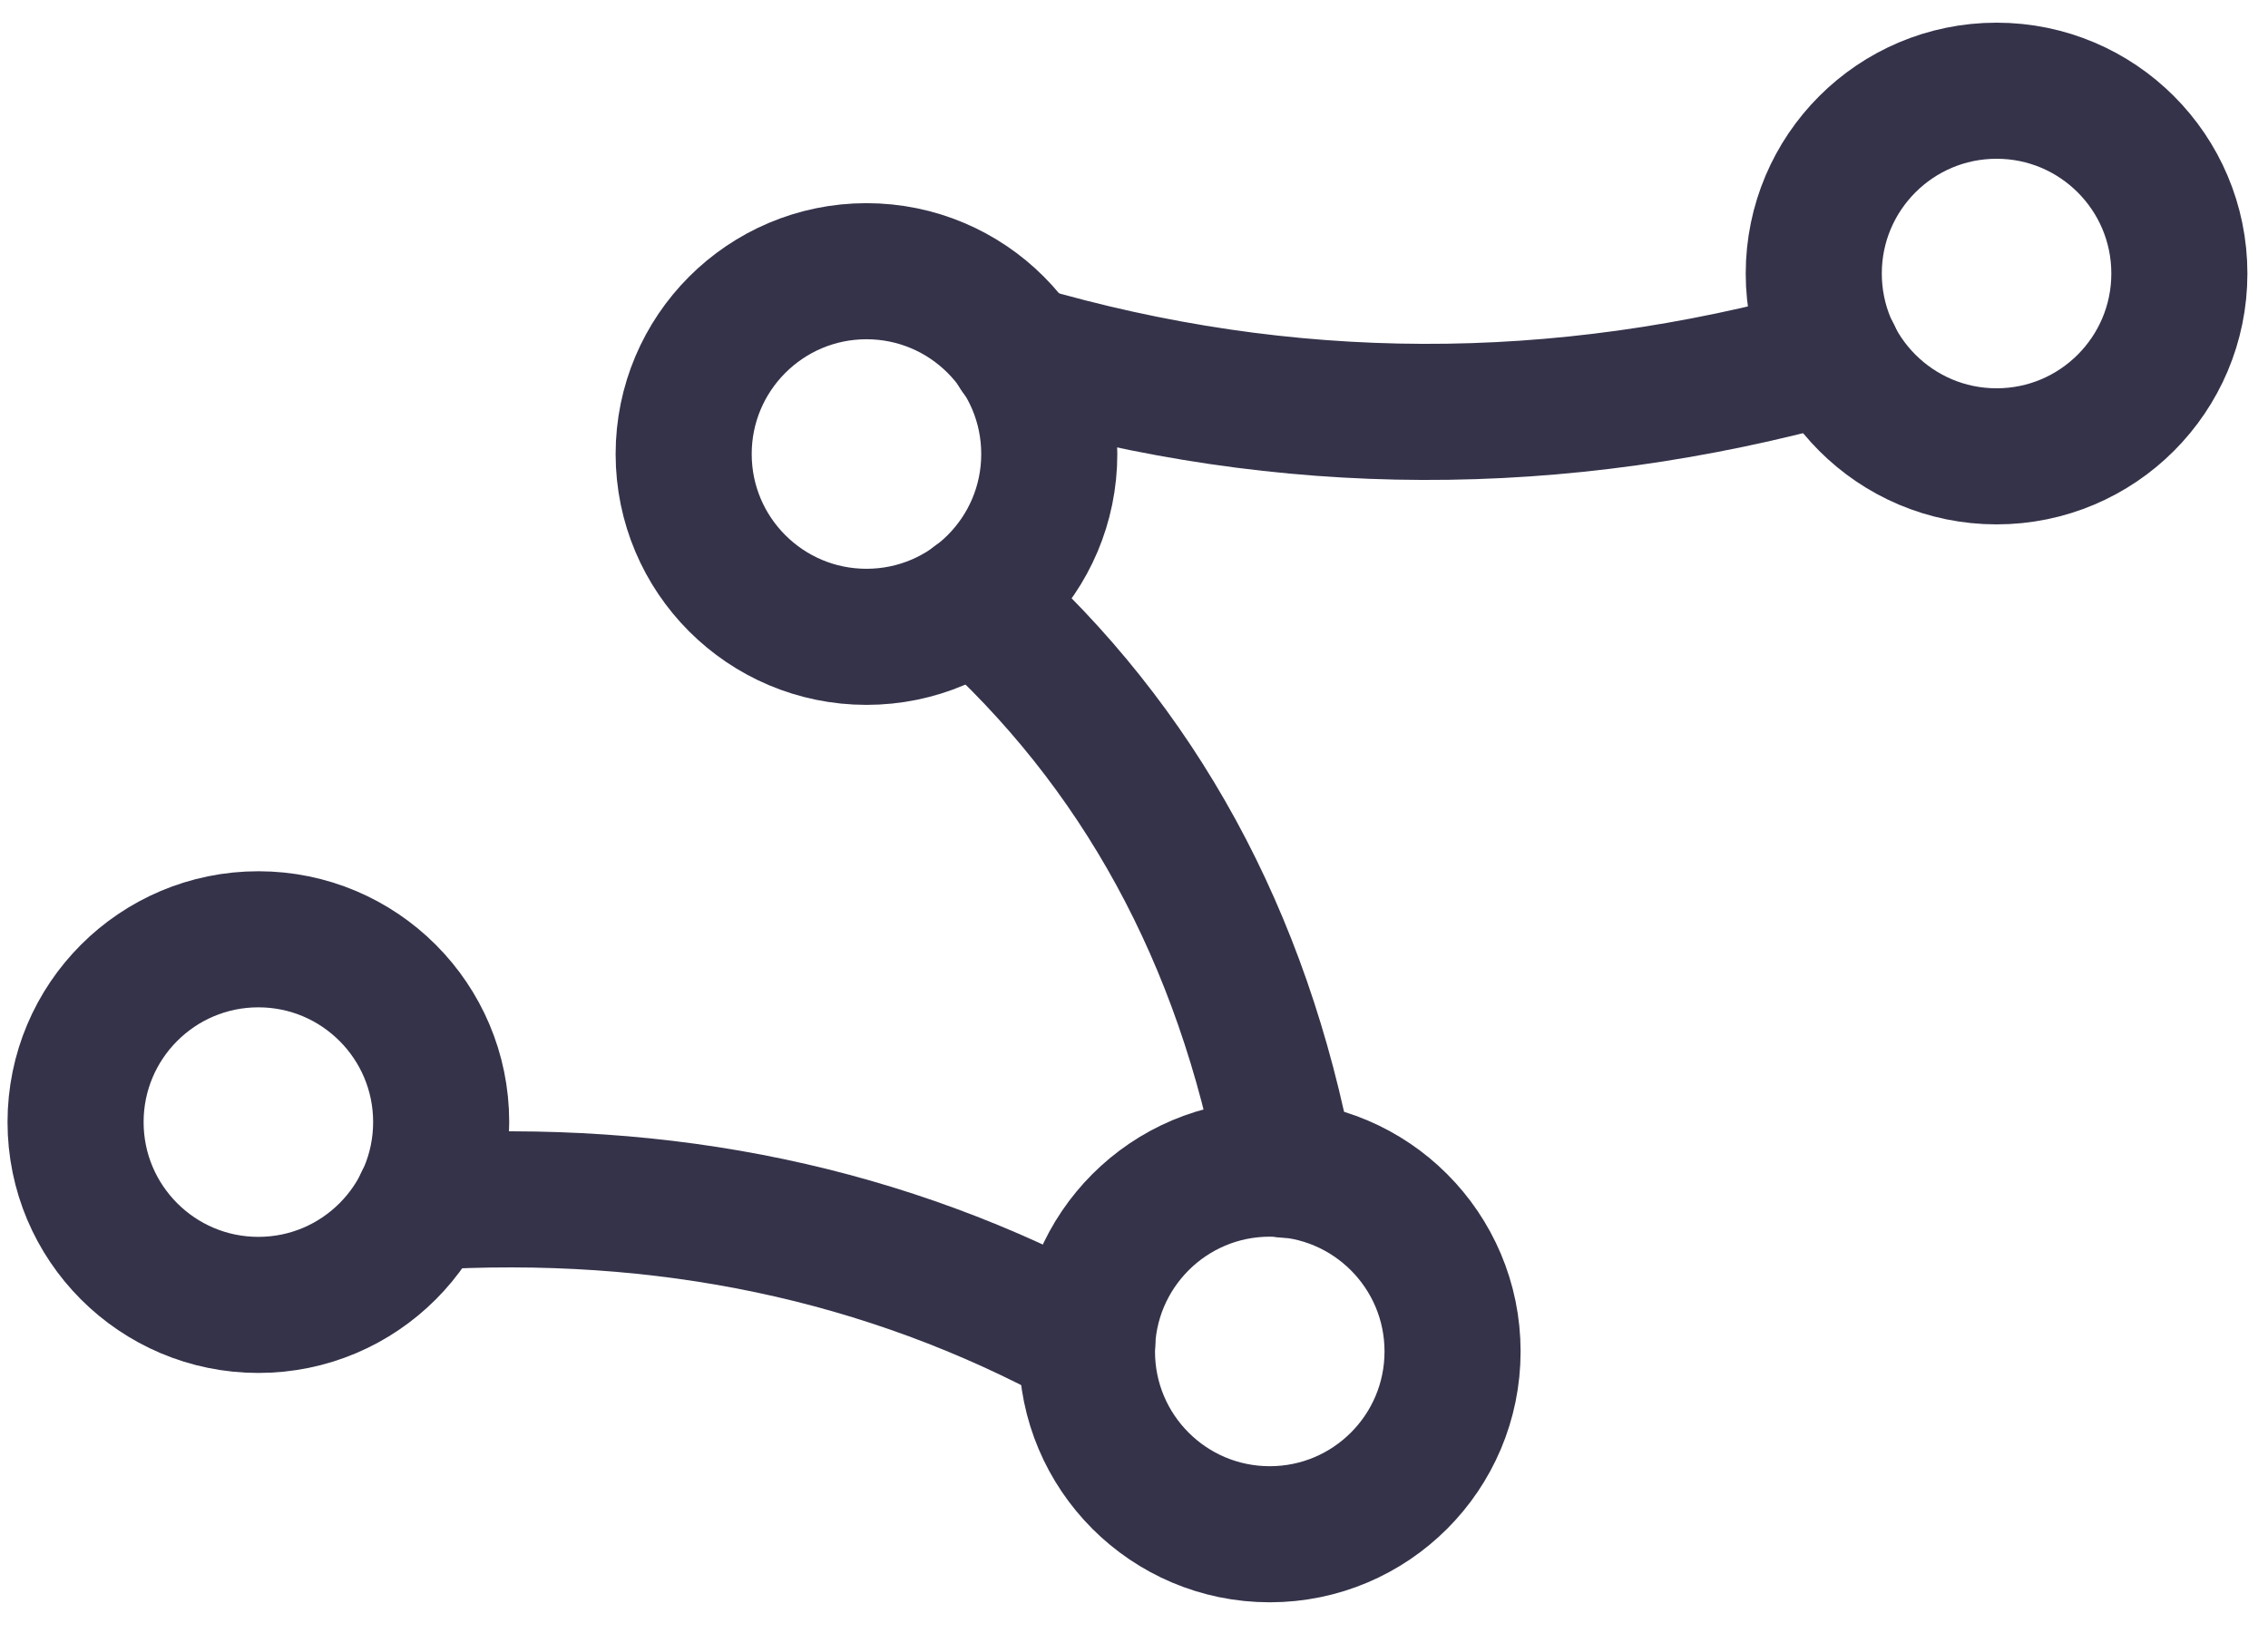 <?xml version="1.0" encoding="UTF-8"?> <svg xmlns="http://www.w3.org/2000/svg" width="50" height="36" viewBox="0 0 50 36" fill="none"><path d="M5.696 28.767C7.921 28.767 9.726 26.962 9.726 24.737C9.726 22.511 7.921 20.707 5.696 20.707C3.47 20.707 1.666 22.511 1.666 24.737C1.666 26.962 3.47 28.767 5.696 28.767Z" stroke="#34334A" stroke-width="3" stroke-miterlimit="10" stroke-linecap="round" stroke-linejoin="round"></path><path d="M19.102 14.039C21.328 14.039 23.132 12.235 23.132 10.009C23.132 7.784 21.328 5.979 19.102 5.979C16.877 5.979 15.072 7.784 15.072 10.009C15.072 12.235 16.877 14.039 19.102 14.039Z" stroke="#34334A" stroke-width="3" stroke-miterlimit="10" stroke-linecap="round" stroke-linejoin="round"></path><path d="M27.993 33.823C30.218 33.823 32.023 32.019 32.023 29.793C32.023 27.568 30.218 25.763 27.993 25.763C25.767 25.763 23.963 27.568 23.963 29.793C23.963 32.019 25.767 33.823 27.993 33.823Z" stroke="#34334A" stroke-width="3" stroke-miterlimit="10" stroke-linecap="round" stroke-linejoin="round"></path><path d="M44.016 10.06C46.242 10.06 48.046 8.255 48.046 6.03C48.046 3.804 46.242 2 44.016 2C41.791 2 39.986 3.804 39.986 6.03C39.986 8.255 41.791 10.06 44.016 10.06Z" stroke="#34334A" stroke-width="3" stroke-miterlimit="10" stroke-linecap="round" stroke-linejoin="round"></path><path d="M9.316 26.5C14.643 26.173 19.536 27.186 23.969 29.604" stroke="#34334A" stroke-width="3" stroke-miterlimit="10" stroke-linecap="round" stroke-linejoin="round"></path><path d="M28.363 25.789C27.399 20.644 25.114 16.457 21.506 13.239" stroke="#34334A" stroke-width="3" stroke-miterlimit="10" stroke-linecap="round" stroke-linejoin="round"></path><path d="M22.438 7.768C28.344 9.499 34.338 9.518 40.414 7.824" stroke="#34334A" stroke-width="3" stroke-miterlimit="10" stroke-linecap="round" stroke-linejoin="round"></path></svg> 